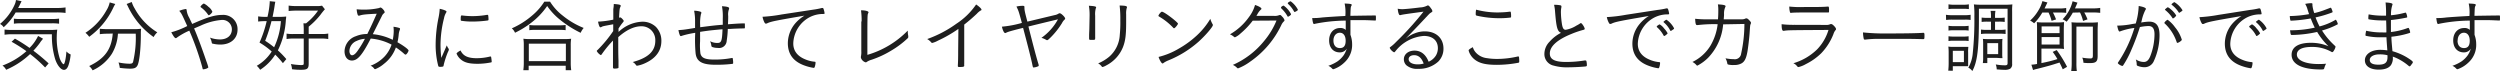 <svg xmlns="http://www.w3.org/2000/svg" viewBox="0 0 626.2 17.82"><path d="M3.92,3.12a14.9,14.9,0,0,1-3,3.7A2.3,2.3,0,0,0,0,6,13.28,13.28,0,0,0,3.68,1.14,3.71,3.71,0,0,0,4,0L5.4.3,5.06,1c-.16.34-.3.62-.52,1H14a14.89,14.89,0,0,0,2.42-.14V3.24A16,16,0,0,0,14,3.12ZM11.3,16.9a33.05,33.05,0,0,0-3.76-3.36,20.41,20.41,0,0,1-6,3.94,3.13,3.13,0,0,0-.92-1.06,19.06,19.06,0,0,0,6-3.6A36.6,36.6,0,0,0,2.9,10.46l.84-.78A38.29,38.29,0,0,1,7.4,12,10.58,10.58,0,0,0,9.54,9l1.24.7c-.1.12-.1.12-.26.34a4,4,0,0,0-.5.66,19.34,19.34,0,0,1-1.66,2,46.63,46.63,0,0,1,3.82,3.18ZM3.14,8.58a13.24,13.24,0,0,0-2,.12V7.4A14.19,14.19,0,0,0,3,7.5h9.18a18.82,18.82,0,0,0,2.16-.08A13.72,13.72,0,0,0,14.22,9a17.1,17.1,0,0,0,.72,5.56c.26.76.74,1.52,1,1.52s.58-1.46.7-3.2a3,3,0,0,0,1.06.76,11.65,11.65,0,0,1-.52,2.62c-.26.82-.66,1.24-1.16,1.24-.76,0-1.68-1.12-2.2-2.68A20.14,20.14,0,0,1,13,8.58Zm.34-3.9a11.1,11.1,0,0,0,1.66.08h7.78a13.15,13.15,0,0,0,1.88-.1V5.94a11.56,11.56,0,0,0-1.88-.1H5.26a10.81,10.81,0,0,0-1.78.1Z" style="fill:#1e1e1e"/><path d="M28.88,1a7.34,7.34,0,0,0-.54,1,18.93,18.93,0,0,1-6,7.22,4.47,4.47,0,0,0-.94-1,15.85,15.85,0,0,0,5.26-5.62,6.25,6.25,0,0,0,.82-2ZM27,8.44a14.62,14.62,0,0,0-2,.12V7.2a18.62,18.62,0,0,0,2,.1h6.34a13.76,13.76,0,0,0,2-.1,9.38,9.38,0,0,0-.06,1.38c0,3.72-.38,7-.86,7.84-.34.6-.78.78-1.92.78A24.86,24.86,0,0,1,30,17a5.52,5.52,0,0,0-.32-1.36,14.22,14.22,0,0,0,2.72.32c.6,0,.82-.1.94-.48A26.22,26.22,0,0,0,34,8.44H29.54a11.07,11.07,0,0,1-1.5,5,11.29,11.29,0,0,1-4.84,4.18,4.26,4.26,0,0,0-.86-1.08c3.9-1.86,5.6-4.2,5.9-8.14ZM33,.5a6.9,6.9,0,0,0,.72,1.6,16,16,0,0,0,5.68,6,4.32,4.32,0,0,0-.92,1.18A19.66,19.66,0,0,1,32,1.52c-.08-.18-.2-.36-.28-.52Z" style="fill:#1e1e1e"/><path d="M44.28,9.44a.39.39,0,0,1-.24.12c-.26,0-.58-.44-1.14-1.48a19.84,19.84,0,0,0,4-1.56c-1.4-3.08-1.4-3.08-2-3.8a6.18,6.18,0,0,1,1.6-.46c.18,0,.24.08.26.36a4.81,4.81,0,0,0,.64,1.82L48.14,6c3.86-1.72,5.7-2.26,7.52-2.26A3.56,3.56,0,0,1,59.5,7.42c0,2.24-1.72,3.74-4.28,3.74a8,8,0,0,1-2-.24c-.12,0-.16-.12-.2-.34a3.24,3.24,0,0,0-.44-1.16,7.56,7.56,0,0,0,2.5.46c1.84,0,3-1,3-2.54A2.36,2.36,0,0,0,55.48,5a15.33,15.33,0,0,0-5.22,1.42l-1.64.7c.86,2,1.94,4.9,3.08,8.24a13.86,13.86,0,0,1,.48,1.48c0,.1-.1.18-.4.32a3,3,0,0,1-.84.2c-.16,0-.16,0-.28-.54a67.24,67.24,0,0,0-3.24-9.14A16.56,16.56,0,0,0,44.28,9.44ZM51.06.88a4.29,4.29,0,0,1,1.14.82,2.87,2.87,0,0,1,1,1.26,2,2,0,0,1-.88.86c-.1,0-.1,0-.48-.52a7.27,7.27,0,0,0-1.48-1.44c-.1-.06-.14-.12-.14-.2A1.92,1.92,0,0,1,51.06.88Z" style="fill:#1e1e1e"/><path d="M70.86,15.82a21.3,21.3,0,0,0-1.92-2.14,12.42,12.42,0,0,1-3.78,3.8,4.9,4.9,0,0,0-.84-1,10.9,10.9,0,0,0,3.74-3.58A19.17,19.17,0,0,0,65,10.66a29,29,0,0,0,1.8-5.36h-.56a12.36,12.36,0,0,0-1.58.1V4.1a10.09,10.09,0,0,0,1.7.12H67A21,21,0,0,0,67.56.58a1.63,1.63,0,0,0,0-.28l1.4.14c-.06.28-.12.6-.2,1.18s-.32,1.8-.48,2.6h1.66a13.12,13.12,0,0,0,1.74-.08c0,.26,0,.26-.08.88a19.5,19.5,0,0,1-2,7.6,22.38,22.38,0,0,1,2.12,2.18ZM68,5.3a37.58,37.58,0,0,1-1.58,4.92,23.08,23.08,0,0,1,2.24,1.62,18.13,18.13,0,0,0,1.7-6.54Zm8.08,2.4A14.76,14.76,0,0,0,76,5.84h.66a14.16,14.16,0,0,0,3-3.18H74.18a16.39,16.39,0,0,0-1.88.1V1.4a12.66,12.66,0,0,0,1.94.12h4.94a6.29,6.29,0,0,0,1.48-.1l.72.9a16.82,16.82,0,0,0-1.14,1.42,19.11,19.11,0,0,1-2.92,2.94V8.52H80.5a7.89,7.89,0,0,0,1.72-.12V9.78a8.44,8.44,0,0,0-1.72-.12H77.32v6.28c0,1.26-.34,1.54-1.9,1.54-.52,0-1.22,0-2.28-.14a4.56,4.56,0,0,0-.28-1.3,20.13,20.13,0,0,0,2.46.26c.64,0,.76-.06.76-.4V9.66H73.52a8.77,8.77,0,0,0-1.74.12V8.42a8.94,8.94,0,0,0,1.72.1h2.58Z" style="fill:#1e1e1e"/><path d="M92.86,9.66c-2.14,4.16-3.3,5.5-4.72,5.5-1.1,0-1.84-.92-1.84-2.32a4.1,4.1,0,0,1,2.86-3.78A7.12,7.12,0,0,1,92,8.52c1-2,1.52-3.18,2.36-5.08-2.9.14-3.5.2-4.36.48a.39.39,0,0,1-.14,0c-.14,0-.22-.08-.28-.26a5.39,5.39,0,0,1-.24-1.34,11,11,0,0,0,1.4.08A16.93,16.93,0,0,0,95,2c.16-.1.2-.12.3-.12s.42.16.7.52a1.4,1.4,0,0,1,.36.64c0,.1-.08.2-.26.34a1.75,1.75,0,0,0-.44.62c-.4.8-2,4-2.28,4.56a14.24,14.24,0,0,1,5,1.42,11.73,11.73,0,0,0,.24-2.18,9.11,9.11,0,0,0-.06-1.1A8,8,0,0,1,100,7c.14.06.2.12.2.2a1.27,1.27,0,0,1-.12.44,4.24,4.24,0,0,0-.22,1.08,12.91,12.91,0,0,1-.3,1.86c1.62.92,2.78,1.8,2.78,2.1a2.11,2.11,0,0,1-.42.76c-.14.16-.24.24-.32.24a.56.56,0,0,1-.34-.18,17.5,17.5,0,0,0-2.1-1.62,9,9,0,0,1-3,4.12A7.76,7.76,0,0,1,94,17.32c-.12,0-.2,0-.34-.22a2.15,2.15,0,0,0-.84-.64,9.31,9.31,0,0,0,3.48-2.28,8.26,8.26,0,0,0,1.78-3A13.66,13.66,0,0,0,92.86,9.66Zm-3.5.58a2.84,2.84,0,0,0-1.84,2.5c0,.64.28,1.1.66,1.1s.84-.32,1.4-1.12a24.44,24.44,0,0,0,1.82-3A5.53,5.53,0,0,0,89.36,10.24Z" style="fill:#1e1e1e"/><path d="M111.34,12.68c.46-1.06.46-1.06.58-1.32a2.83,2.83,0,0,0,.42.8.38.38,0,0,1,.08.24c0,.12,0,.2-.28.76a21.47,21.47,0,0,0-1,3.1.72.72,0,0,1-.14.4,2.84,2.84,0,0,1-.82.08c-.26,0-.36-.06-.42-.28a20.73,20.73,0,0,1-.64-5.36,34,34,0,0,1,.72-6.66,15,15,0,0,0,.3-2.24c1,.22,1.7.5,1.7.7a.88.88,0,0,1-.14.34,4.3,4.3,0,0,0-.48,1.32,27.91,27.91,0,0,0-.88,6.58,30,30,0,0,0,.2,3.36Zm8.1,1.9a14.09,14.09,0,0,0,3.3-.42.25.25,0,0,1,.12,0c.1,0,.14,0,.16.14a9.35,9.35,0,0,1,.14,1.14c0,.14,0,.18-.42.24a17.33,17.33,0,0,1-3.1.3c-2.1,0-3.28-.3-4.2-1.08a3.63,3.63,0,0,1-1.08-1.48c0-.14.42-.48,1-.78C116,14,117.18,14.58,119.44,14.58ZM116,3.9a19.73,19.73,0,0,0,2.3.14,21.36,21.36,0,0,0,3.68-.32l.14,0c.1,0,.14,0,.16.14a6,6,0,0,1,.08,1c0,.18,0,.24-.26.28a28.54,28.54,0,0,1-3.72.26,17.37,17.37,0,0,1-2.84-.2c-.1,0-.12-.08-.14-.24V4.6c0-.52.08-.74.26-.74Z" style="fill:#1e1e1e"/><path d="M137.78.42a13.27,13.27,0,0,0,3.16,3.48A20.14,20.14,0,0,0,146.2,7a5.18,5.18,0,0,0-.76,1.22A26.37,26.37,0,0,1,140,4.72a15.94,15.94,0,0,1-2.94-3.22,18.37,18.37,0,0,1-4,4.2A22.47,22.47,0,0,1,129,8.2a3,3,0,0,0-.8-1.1,20.15,20.15,0,0,0,5.24-3.34A14.58,14.58,0,0,0,136.34.42Zm-6.7,17.16a13.4,13.4,0,0,0,.12-1.9V11.46a11,11,0,0,0-.1-1.76,9.58,9.58,0,0,0,1.48.08h9a9.58,9.58,0,0,0,1.48-.08,10.69,10.69,0,0,0-.1,1.76v4.22a12.82,12.82,0,0,0,.12,1.9h-1.38V16.46h-9.28v1.12Zm1.38-2.26h9.28V10.94h-9.28Zm.14-9.06a9.51,9.51,0,0,0,1.52.08h5.94a11.17,11.17,0,0,0,1.62-.08v1.3a11.39,11.39,0,0,0-1.6-.08h-6a10.75,10.75,0,0,0-1.5.08Z" style="fill:#1e1e1e"/><path d="M154.94,8a9.13,9.13,0,0,1,5.84-2.56,4.84,4.84,0,0,1,3.52,1.3,4.94,4.94,0,0,1,1.36,3.54c0,2.44-1.4,4.34-4.06,5.54a7.58,7.58,0,0,1-2,.64.34.34,0,0,1-.32-.2,2.2,2.2,0,0,0-.8-.72c3.9-1.06,5.66-2.72,5.66-5.36a3.5,3.5,0,0,0-1-2.6,3.45,3.45,0,0,0-2.5-1c-1.8,0-3.76.92-5.78,2.72,0,3.56,0,4.08.06,5.88,0,.2,0,.2,0,.58,0,.16,0,.36,0,.6s0,.52,0,.6-.2.22-1,.22c-.28,0-.38-.08-.38-.3V13.72c0-.84,0-2.78,0-3.56a27.67,27.67,0,0,0-2.82,3.44c-.1.14-.16.2-.24.2a2.55,2.55,0,0,1-1-1c0-.08,0-.12.26-.34a31.78,31.78,0,0,0,3.86-4.68c0-.64,0-.64,0-1.7-2.58.48-2.58.48-2.88.64a.77.77,0,0,1-.32.12c-.22,0-.42-.48-.6-1.42a23.9,23.9,0,0,0,3.82-.5c0-1.56,0-2.18,0-2.64A8,8,0,0,0,153.74,1c1.38.1,1.76.2,1.74.46,0,.06,0,.08-.1.3-.18.42-.2.48-.32,2.72.12-.1.16-.12.26-.12s.28.06.6.42.3.36.3.48,0,.1-.3.48a12.94,12.94,0,0,0-1,1.42Z" style="fill:#1e1e1e"/><path d="M175.36,10.3a16.89,16.89,0,0,0,.08,3.08c.26,1.14,1.18,1.54,3.54,1.54a22.51,22.51,0,0,0,4.36-.4.12.12,0,0,1,.08,0c.06,0,.1,0,.12.14a5.81,5.81,0,0,1,.1.92c0,.36,0,.38-.22.42a33.09,33.09,0,0,1-4.18.22c-3.34,0-4.74-.78-5-2.82a35.84,35.84,0,0,1-.1-5.18,24.58,24.58,0,0,0-3.2.7,1.29,1.29,0,0,1-.4.12c-.14,0-.22-.1-.34-.44a5.87,5.87,0,0,1-.26-1.06,18.79,18.79,0,0,0,2-.2L174.1,7c0-1.18,0-1.18,0-1.68a12.78,12.78,0,0,0-.24-2.64,6.06,6.06,0,0,1,1.36.18c.34.08.46.18.46.34s0,.08-.1.3a10.81,10.81,0,0,0-.2,2.86v.46c3.16-.4,3.8-.48,5.66-.62,0-.92,0-1,0-1.54a14.26,14.26,0,0,0-.2-3.1c1.18.06,1.78.22,1.78.48a.74.74,0,0,1,0,.18,3.89,3.89,0,0,0-.22,1.8c0,.6,0,.68-.06,2.06,1.82-.14,3.2-.22,3.92-.22.26,0,.32,0,.32.16a3.39,3.39,0,0,0,0,.46v.08a1.08,1.08,0,0,1,0,.22v.16c0,.14-.06.18-.28.18-.76,0-2.44.06-3.3.12l-.7,0a23,23,0,0,1-.28,3A1.89,1.89,0,0,1,179.8,12a4,4,0,0,1-1.38-.22.37.37,0,0,1-.24-.34,3.57,3.57,0,0,0-.32-1.12,3.89,3.89,0,0,0,1.84.44c1,0,1.16-.52,1.28-3.42-.36,0-1.84.16-2.68.24-.56.06-1.54.18-2.94.4v2.3Z" style="fill:#1e1e1e"/><path d="M203.68,2.42A17.48,17.48,0,0,0,205.86,2,.39.39,0,0,1,206,2a.29.29,0,0,1,.26.16,5.55,5.55,0,0,1,.28,1.14c0,.18-.06.2-.42.2a7.29,7.29,0,0,0-3.42.86,7.71,7.71,0,0,0-4,6.52c0,1.9,1.08,3.26,3.18,4.06a7.55,7.55,0,0,0,2.2.52c.14,0,.2.08.2.22a3.83,3.83,0,0,1-.22,1.12c-.06.14-.12.2-.26.2a12,12,0,0,1-2.32-.6c-2.76-1-4.14-2.84-4.14-5.58a7.77,7.77,0,0,1,1.8-4.9,9.64,9.64,0,0,1,2.36-2c-7.24,1.24-8.36,1.46-9.3,1.9a.75.75,0,0,1-.34.1c-.18,0-.24-.06-.38-.3A4.91,4.91,0,0,1,191,4.2a37.48,37.48,0,0,0,4.8-.58Z" style="fill:#1e1e1e"/><path d="M215.82,5.38a18.21,18.21,0,0,0-.16-2.8c1.14,0,1.88.22,1.88.5,0,.06,0,.1-.1.28-.18.36-.18.64-.18,10.38a23.15,23.15,0,0,0,10.12-6.08V7.9A6,6,0,0,0,227.5,9a2.3,2.3,0,0,1,0,.28.41.41,0,0,1-.16.32,22.69,22.69,0,0,1-4.08,3.06,24.17,24.17,0,0,1-4.94,2.3,4.35,4.35,0,0,0-1.2.54.43.43,0,0,1-.28.12,1.75,1.75,0,0,1-1.2-1.16s0-.16,0-.28a5.23,5.23,0,0,0,.1-1.4V5.38Z" style="fill:#1e1e1e"/><path d="M240.06,7.24a33,33,0,0,1-5.12,2.94,6,6,0,0,1-1.44.58.34.34,0,0,1-.26-.16,3.62,3.62,0,0,0-1-.82,28.91,28.91,0,0,0,7.32-3.84,17.64,17.64,0,0,0,4.94-4.82c.78.52,1.34,1.06,1.34,1.3,0,.08,0,.14-.18.2a4.38,4.38,0,0,0-1,.84c-1.18,1.1-1.8,1.64-3.14,2.7v6.58c0,1.14,0,2.3,0,2.8,0,.22,0,.36,0,.38a1.16,1.16,0,0,0,0,.34v.18c0,.26-.22.34-1.06.34-.46,0-.54,0-.54-.3v-.12c.06-.9.08-1.9.08-3.62Z" style="fill:#1e1e1e"/><path d="M264.18,3.78a2.61,2.61,0,0,0,.92-.34.58.58,0,0,1,.34-.12c.38,0,1.38,1,1.36,1.34,0,.1-.06.18-.18.28a3.07,3.07,0,0,0-.62.86,19.68,19.68,0,0,1-2.82,3.56c-.62.6-.74.7-.88.7s-.14,0-.44-.18a4.53,4.53,0,0,0-1-.4A13.68,13.68,0,0,0,265,4.84c-5.14,1.24-5.14,1.24-7.4,1.8,1.22,4.8,1.86,7.24,2.44,9.18a2.31,2.31,0,0,1,.14.56.24.24,0,0,1-.18.24,3.31,3.31,0,0,1-1.1.28c-.16,0-.18,0-.38-1-.36-1.64-1-4.18-2.26-8.92-3.36.84-3.78,1-4.2,1.2a.79.79,0,0,1-.28.1c-.28,0-.62-.68-.82-1.6a26.1,26.1,0,0,0,5-.94c-.8-2.94-.82-3-1.36-4.1a7,7,0,0,1,1.4-.18c.54,0,.6,0,.6.4,0,.68.06,1,.74,3.56Z" style="fill:#1e1e1e"/><path d="M272.92,4.06a13.49,13.49,0,0,0-.18-2.62c1.36.08,1.82.18,1.82.4a.54.54,0,0,1-.08.24,5.44,5.44,0,0,0-.16,1.86V7.2c0,.6,0,1.78,0,2a3.44,3.44,0,0,1,0,.4c0,.26-.08.36-.3.38s-.48,0-.72,0h-.2c-.26,0-.3-.1-.3-.4,0-.1,0-.24,0-.62,0-.7.06-1.44.06-1.82Zm9.36-2.24a.4.4,0,0,1-.06.22,5,5,0,0,0-.14,1.56c0,.2,0,.5,0,.9v1c0,3.24-.18,4.68-.78,6.26a8.86,8.86,0,0,1-4.2,4.62,3.77,3.77,0,0,1-.9.4c-.14,0-.14,0-.38-.3a2.53,2.53,0,0,0-.76-.6,10.78,10.78,0,0,0,2.76-1.66,7.78,7.78,0,0,0,2.66-5.46,32,32,0,0,0,.14-3.64,27.36,27.36,0,0,0-.18-3.74C281.94,1.42,282.28,1.5,282.28,1.82Z" style="fill:#1e1e1e"/><path d="M294.08,7.08a.31.31,0,0,1-.22-.14,15.73,15.73,0,0,0-3.24-2.62c-.44-.26-.46-.28-.46-.38a2,2,0,0,1,.5-.74c.16-.2.26-.26.4-.26.56,0,4,2.64,4,3C295,6.22,294.3,7.08,294.08,7.08ZM303.7,6a.48.48,0,0,1,.1.28c0,.46-1.92,2.68-3.62,4.2a26.22,26.22,0,0,1-7.56,4.66,5.72,5.72,0,0,0-1.16.62.47.47,0,0,1-.26.14c-.24,0-.72-.76-1-1.64a18.57,18.57,0,0,0,5.06-2.08,23.89,23.89,0,0,0,4.5-3.28,18.73,18.73,0,0,0,3.4-4.18A5.75,5.75,0,0,0,303.7,6Z" style="fill:#1e1e1e"/><path d="M313.78,5.18a19.58,19.58,0,0,1-3,3.16,5.16,5.16,0,0,1-1.44,1,.39.39,0,0,1-.26-.12,3.77,3.77,0,0,0-1-.62,15,15,0,0,0,4.78-4.36,8.88,8.88,0,0,0,1.5-3c1,.34,1.6.7,1.6.94,0,.08,0,.14-.18.26a4.55,4.55,0,0,0-.86,1.18c-.12.2-.16.28-.22.36.58,0,2,0,4.46,0a2.79,2.79,0,0,0,1.18-.16.71.71,0,0,1,.28-.06c.14,0,.24.06.52.38a2.28,2.28,0,0,1,.6.88c0,.14,0,.22-.22.4a3,3,0,0,0-.52.74,23.28,23.28,0,0,1-7.88,9.3,13.07,13.07,0,0,1-3,1.66.35.35,0,0,1-.26-.12,3.15,3.15,0,0,0-1.06-.74,20.91,20.91,0,0,0,7.84-6,19.46,19.46,0,0,0,3.1-5.12Zm8.88-1c-.08,0-.14,0-.2-.16a7.93,7.93,0,0,0-1.52-1.92.4.4,0,0,1-.06-.16s0-.06,0-.14a1.22,1.22,0,0,1,.64-.4,5.88,5.88,0,0,1,1.86,2.14.38.38,0,0,1-.06.18A2,2,0,0,1,322.66,4.18Zm2.42-1.74c0,.1,0,.14-.24.28a1.55,1.55,0,0,1-.56.28q-.09,0-.18-.18A7.26,7.26,0,0,0,322.66,1a.27.27,0,0,1-.1-.18.35.35,0,0,1,.06-.14,1.36,1.36,0,0,1,.66-.36A6.15,6.15,0,0,1,325,2.24.45.45,0,0,1,325.08,2.44Z" style="fill:#1e1e1e"/><path d="M337,5.16a40.21,40.21,0,0,0-7.62.8.9.9,0,0,1-.26.06c-.18,0-.32-.46-.44-1.5h.3c.52,0,1.08,0,2.18-.14,1.3-.12,4.16-.3,5.82-.38a10.63,10.63,0,0,0-.18-3.12c1.42.06,1.78.12,1.78.34a.53.53,0,0,1-.1.26c-.16.32-.16.32-.24,2.48.5,0,4.76-.08,5.78-.08.4,0,.5,0,.54,0s.08.18.08.44c0,.72,0,.82-.14.82h-.06c-.3,0-2-.1-3-.1-1.3,0-2.62,0-3.18,0,0,.18,0,1.34,0,3.68a6.75,6.75,0,0,1,.42,2.34,5.92,5.92,0,0,1-1.9,4.56,7.41,7.41,0,0,1-2.78,1.72c-.14,0-.18,0-.46-.3a2.94,2.94,0,0,0-.82-.56,9.81,9.81,0,0,0,2.34-1.14,6.67,6.67,0,0,0,1.5-1.5,6.16,6.16,0,0,0,.78-1.66,2,2,0,0,1-1.76.94c-1.62,0-2.66-1.18-2.66-3s1.08-3.1,2.74-3.1a1.83,1.83,0,0,1,1.42.48V5.16Zm-3,5c0,1.18.6,1.88,1.62,1.88s1.44-.64,1.44-1.84-.54-2-1.46-2S334,9,334,10.14Z" style="fill:#1e1e1e"/><path d="M351.22,2.3c.58,0,2.64-.2,4.5-.44a4.12,4.12,0,0,0,1.66-.4.63.63,0,0,1,.3-.1c.18,0,.4.22.86.88a1.16,1.16,0,0,1,.24.54c0,.14,0,.16-.38.4s-.3.2-2.32,2.34c-.34.36-1.24,1.32-2.52,2.64-.68.72-.82.84-1.5,1.58a7.1,7.1,0,0,1,2.38-1.42,6.69,6.69,0,0,1,2.46-.46c2.82,0,4.66,1.72,4.66,4.3a4.51,4.51,0,0,1-1.32,3.28,7.11,7.11,0,0,1-5,1.8,4.09,4.09,0,0,1-3-.92,2.06,2.06,0,0,1-.6-1.46c0-1.28,1.12-2.18,2.68-2.18s2.8.92,3.52,2.78a4,4,0,0,0,1.84-1.58,3.61,3.61,0,0,0,.48-1.8c0-1.92-1.32-3.08-3.52-3.08a10,10,0,0,0-7.12,3.84c-.16.2-.24.26-.34.26a2.4,2.4,0,0,1-1.08-1.1q0-.12.18-.24a9.84,9.84,0,0,0,1.4-1.24,77.2,77.2,0,0,0,6.88-7.6c-4,.54-5.32.72-5.74.86a.54.54,0,0,1-.2,0c-.22,0-.44-.68-.52-1.6C350.46,2.26,350.94,2.3,351.22,2.3Zm3,11.52c-.84,0-1.38.4-1.38,1,0,.78.9,1.3,2.22,1.3a5.1,5.1,0,0,0,1.54-.2C356.08,14.5,355.3,13.82,354.2,13.82Z" style="fill:#1e1e1e"/><path d="M369.84,13.34a4.41,4.41,0,0,0,2.58,1.22,15.63,15.63,0,0,0,2.5.2,23,23,0,0,0,5.28-.62.18.18,0,0,1,.1,0q.15,0,.18.18a8,8,0,0,1,.06,1.1c0,.18-.06.26-.22.3a29.34,29.34,0,0,1-5.36.52c-2.58,0-4.12-.32-5.3-1.12a4.54,4.54,0,0,1-1.4-1.5,3.38,3.38,0,0,1-.4-1c0-.16.38-.46,1.06-.8A3.4,3.4,0,0,0,369.84,13.34ZM375,3.12c.8,0,2-.06,2.5-.12s.64-.08.74-.08.16,0,.18.14a4.48,4.48,0,0,1,.08.86c0,.36,0,.44-.16.48a22.74,22.74,0,0,1-3,.16A25.51,25.51,0,0,1,370.24,4c-.58-.12-.6-.14-.6-.5a4.83,4.83,0,0,1,.1-1.08A20.91,20.91,0,0,0,375,3.12Z" style="fill:#1e1e1e"/><path d="M390.8,1.32q.3.06.3.24a1.93,1.93,0,0,1,0,.24,5.92,5.92,0,0,0-.12,1.38,21.17,21.17,0,0,0,.28,3c.18.94.42,1.28.92,1.28a7.39,7.39,0,0,0,2.7-1.06,6.12,6.12,0,0,0,1-.6.37.37,0,0,1,.14,0c.22,0,.92,1.08.92,1.42,0,.12-.1.2-.34.26a23.78,23.78,0,0,0-3.08,1.06c-3.52,1.44-5.32,3.1-5.32,4.86,0,1.48,1.24,2.12,4.1,2.12a29.44,29.44,0,0,0,4.66-.38l.16,0a.24.24,0,0,1,.24.16,4.22,4.22,0,0,1,.12,1c0,.22-.06.3-.3.34-.78.1-3,.22-4.38.22a12.09,12.09,0,0,1-3.62-.42,2.94,2.94,0,0,1-2.34-3,4.4,4.4,0,0,1,1.3-3A9.73,9.73,0,0,1,391,8.22c-.9-.36-1.16-1.28-1.48-5.18a10.59,10.59,0,0,0-.26-1.84A8,8,0,0,1,390.8,1.32Z" style="fill:#1e1e1e"/><path d="M415.22,2.48a17.48,17.48,0,0,0,2.18-.38.39.39,0,0,1,.14,0,.29.29,0,0,1,.26.16,5.55,5.55,0,0,1,.28,1.14c0,.18-.06.2-.42.2a7.29,7.29,0,0,0-3.42.86,7.71,7.71,0,0,0-4,6.52c0,1.9,1.08,3.26,3.18,4.06a7.55,7.55,0,0,0,2.2.52c.14,0,.2.08.2.22a3.83,3.83,0,0,1-.22,1.12c-.06.14-.12.2-.26.2a12,12,0,0,1-2.32-.6c-2.76-1-4.14-2.84-4.14-5.58a7.77,7.77,0,0,1,1.8-4.9A9.64,9.64,0,0,1,413,4c-7.24,1.24-8.36,1.46-9.3,1.9a.75.75,0,0,1-.34.1c-.18,0-.24-.06-.38-.3a4.91,4.91,0,0,1-.5-1.42,37.48,37.48,0,0,0,4.8-.58Zm-.12,4a.66.66,0,0,0,.16-.12c.28-.2.38-.26.48-.24a3.74,3.74,0,0,1,1.08,1,5.65,5.65,0,0,1,.88,1.2c0,.08-.06.14-.2.26a2,2,0,0,1-.62.44c-.08,0-.12,0-.2-.16a7.36,7.36,0,0,0-1.58-2A.24.24,0,0,1,415,6.6S415,6.5,415.1,6.44Zm4.22.64c0,.12-.06.16-.46.42-.22.16-.28.2-.36.2s-.1,0-.16-.14a6.6,6.6,0,0,0-1.6-2c-.06-.06-.08-.08-.08-.12s.6-.54.76-.54A5.92,5.92,0,0,1,419.32,7.08Z" style="fill:#1e1e1e"/><path d="M431.6,6.1a.77.77,0,0,1,0,.18,13.74,13.74,0,0,1-3.72,8.16,11,11,0,0,1-2.72,2,.31.31,0,0,1-.24-.14,3.16,3.16,0,0,0-1-.78,10.76,10.76,0,0,0,4.54-4.12,13.79,13.79,0,0,0,1.78-5.34,35.82,35.82,0,0,0-5,.22l-.18,0c-.3,0-.4-.36-.46-1.58a26.32,26.32,0,0,0,3.3.14h2.42c.06-.72.08-1.48.08-2.18a8.47,8.47,0,0,0-.1-1.56c1.36.06,1.92.2,1.92.46a.48.48,0,0,1-.08.24,3.94,3.94,0,0,0-.3,1.78c0,.52-.06.84-.08,1.26l4.62,0a2,2,0,0,0,.7-.14.7.7,0,0,1,.36-.1c.2,0,.42.14.78.54s.36.46.36.6a.82.82,0,0,1-.1.34c-.1.22-.1.22-.24,2.24-.1,1.4-.38,3.68-.54,4.6-.3,1.7-.72,2.52-1.46,2.94a3.58,3.58,0,0,1-1.84.42,5.19,5.19,0,0,1-1.54-.12c-.16-.06-.18-.1-.26-.56a4.29,4.29,0,0,0-.4-1,10.52,10.52,0,0,0,2.08.22,1.58,1.58,0,0,0,1.84-1.38,35,35,0,0,0,.82-7.44Z" style="fill:#1e1e1e"/><path d="M457.44,6.24a1.93,1.93,0,0,0,.9-.14.75.75,0,0,1,.32-.08c.22,0,.52.22.92.68.24.3.3.42.3.58s0,.16-.16.32a2.93,2.93,0,0,0-.48.94,14.55,14.55,0,0,1-3.06,4.8,15,15,0,0,1-3.82,2.7,7.08,7.08,0,0,1-1.86.76.55.55,0,0,1-.4-.26,2.21,2.21,0,0,0-.9-.7,14.29,14.29,0,0,0,5.94-3.46A12,12,0,0,0,458,7.5c-9.94.06-10.22.06-11.16.22a.39.39,0,0,1-.14,0c-.3,0-.44-.5-.44-1.66a23.4,23.4,0,0,0,3.18.16ZM451.9,1.76c3.28,0,4.62,0,6-.12h0c.18,0,.24.18.24.84s0,.64-.24.64h-.24c-.26,0-2.46,0-3.28,0-3.06,0-5.1,0-5.72.1h-.1c-.12,0-.18-.06-.22-.22a5.28,5.28,0,0,1-.16-1.36A26.34,26.34,0,0,0,451.9,1.76Z" style="fill:#1e1e1e"/><path d="M473,8.38c4,0,7.54-.06,8.66-.16h.12c.18,0,.26.14.26.5,0,.94,0,1.08-.28,1.08h-.1c-.4,0-2.2-.06-3.58-.06-.3,0-5.3,0-7,0a26.46,26.46,0,0,0-3.84.18.5.5,0,0,1-.16,0,.24.24,0,0,1-.24-.18,8.14,8.14,0,0,1-.2-1.62A53.27,53.27,0,0,0,473,8.38Z" style="fill:#1e1e1e"/><path d="M487.42,3.7a8.1,8.1,0,0,0,1.54.1h3.1a7.49,7.49,0,0,0,1.54-.1V5a8.31,8.31,0,0,0-1.4-.08H489a10.82,10.82,0,0,0-1.54.08Zm.58,14a17.5,17.5,0,0,0,.1-1.88V13.24a12.82,12.82,0,0,0-.08-1.58,5.83,5.83,0,0,0,1.22.08h2.64l.5,0,.26,0,.4,0a8.43,8.43,0,0,0-.06,1.48V15.4c0,.54,0,1,0,1.18-.24,0-.6,0-1.08,0h-2.76v1.14Zm.06-11.24a7.31,7.31,0,0,0,1.3.08h2.46a7.2,7.2,0,0,0,1.28-.08v1.2a8,8,0,0,0-1.28-.08h-2.46a7.6,7.6,0,0,0-1.3.08Zm0,2.62a7.17,7.17,0,0,0,1.3.08h2.46a6.92,6.92,0,0,0,1.28-.08v1.2a7.9,7.9,0,0,0-1.3-.08h-2.44a7.45,7.45,0,0,0-1.3.08Zm0-8a6.37,6.37,0,0,0,1.38.1h2.32a6.58,6.58,0,0,0,1.4-.1V2.28a9.44,9.44,0,0,0-1.4-.08h-2.32a9.33,9.33,0,0,0-1.38.08Zm1.08,14.48h2.78V12.72h-2.78ZM504,16a1.31,1.31,0,0,1-.5,1.22,2.79,2.79,0,0,1-1.52.26c-.44,0-.54,0-1.84-.1a4,4,0,0,0-.24-1.24,12.74,12.74,0,0,0,2.26.22c.56,0,.7-.12.7-.58V2.18h-7.18V4.42c0,7.86-.4,11.12-1.66,13.38a2.24,2.24,0,0,0-1-.84,8.78,8.78,0,0,0,1.12-3.68,79.57,79.57,0,0,0,.4-9.18,20.84,20.84,0,0,0-.12-3,15,15,0,0,0,1.86.08h5.92a14.41,14.41,0,0,0,1.86-.08A15.17,15.17,0,0,0,504,2.94ZM497.72,5.42a9,9,0,0,0-1.36.08V4.4a10.24,10.24,0,0,0,1.34.08h1V4.22a7.53,7.53,0,0,0-.1-1.5h1.22a7.51,7.51,0,0,0-.1,1.52v.24h1a9.73,9.73,0,0,0,1.42-.08V5.5a8.74,8.74,0,0,0-1.42-.08h-1V7.48H501a8.39,8.39,0,0,0,1.36-.08V8.52A8.39,8.39,0,0,0,501,8.44h-3.5a8.06,8.06,0,0,0-1.3.08V7.4a7.75,7.75,0,0,0,1.3.08h1.2V5.42Zm3.8,8.14a7.08,7.08,0,0,0,.06,1,.45.45,0,0,0-.14,0l-.24,0h-.1l-.88-.06h-2.44V15.8h-1.12a9,9,0,0,0,.08-1.46V11a10.82,10.82,0,0,0-.06-1.26,13,13,0,0,0,1.32.06h2.2a11.47,11.47,0,0,0,1.38-.06,9.37,9.37,0,0,0-.06,1.18Zm-3.74,0h2.72V10.8h-2.72Z" style="fill:#1e1e1e"/><path d="M511.56,3.14a12.68,12.68,0,0,1-2.06,2.7,3.7,3.7,0,0,0-1-.68,10.93,10.93,0,0,0,2.08-2.56,8.4,8.4,0,0,0,1-2.32l1.26.34-.72,1.5h3.52a9.58,9.58,0,0,0,1.9-.12V3.22a15.56,15.56,0,0,0-1.82-.08h-1.5A14.91,14.91,0,0,1,515,4.86l-1.12.36a11.19,11.19,0,0,0-.76-2.08Zm5.12,14.22c-.36-.8-.5-1.08-.82-1.7-.28.1-.28.1-.82.26-1,.34-2.36.72-4.66,1.3a8.93,8.93,0,0,0-1.14.32l-.42-1.34a8.58,8.58,0,0,0,1.42-.18V7.64c0-1.18,0-1.62-.06-2.1a11.75,11.75,0,0,0,1.8.08h3.22A12.57,12.57,0,0,0,517,5.54c0,.4-.06.94-.06,1.9v3a12.88,12.88,0,0,0,.06,1.82,11.1,11.1,0,0,0-1.78-.08h-3.88V15.8a35.42,35.42,0,0,0,4-1A15.85,15.85,0,0,0,514.16,13l1-.46a29.85,29.85,0,0,1,2.6,4.2Zm-5.3-9.06h4.5V6.62h-4.5Zm0,2.86h4.5V9.28h-4.5Zm7.82-8a13.67,13.67,0,0,1-1.56,2.28,4.29,4.29,0,0,0-1-.61A9.64,9.64,0,0,0,519.14.32l1.22.34c-.26.66-.38.9-.62,1.44h4.32a11.6,11.6,0,0,0,2-.12V3.22a16,16,0,0,0-2-.1h-2a11.28,11.28,0,0,1,.82,1.73l-1.12.39A10.14,10.14,0,0,0,521,3.12ZM525.42,14c0,1.42-.4,1.8-1.92,1.8-.38,0-1,0-1.64-.08a3.52,3.52,0,0,0-.3-1.28,12.57,12.57,0,0,0,2,.2c.54,0,.66-.14.66-.8V6.66H520.1v9.12a13.87,13.87,0,0,0,.1,2h-1.4a14.31,14.31,0,0,0,.12-2V7.72c0-1.3,0-1.61-.06-2.14a16.94,16.94,0,0,0,1.82.08h2.74a17.94,17.94,0,0,0,2.06-.08c0,.61-.06,1.14-.06,2Z" style="fill:#1e1e1e"/><path d="M535.7,1.5c1.16.2,1.8.46,1.8.72a.44.44,0,0,1-.12.28,10.45,10.45,0,0,0-.94,2.72c-.06.2-.08.28-.12.42a14.55,14.55,0,0,1,2-.22c1.78,0,2.6,1.06,2.6,3.38a15.61,15.61,0,0,1-1.4,6.44,2.53,2.53,0,0,1-2.34,1.6,4.72,4.72,0,0,1-1.82-.38c-.12-.08-.16-.14-.16-.36a3.84,3.84,0,0,0-.22-1.22,3.65,3.65,0,0,0,2,.64c.76,0,1.26-.48,1.68-1.6a15.29,15.29,0,0,0,1-5.32c0-1.44-.48-2.08-1.52-2.08a12.46,12.46,0,0,0-2.14.26,53.83,53.83,0,0,1-2.08,5.58,23.82,23.82,0,0,1-2.14,4.06.32.32,0,0,1-.22.1,2.51,2.51,0,0,1-.94-.52c-.1-.1-.14-.14-.14-.2a.32.32,0,0,1,.08-.2A31.77,31.77,0,0,0,534.62,7a16.07,16.07,0,0,0-3.52.84.46.46,0,0,1-.18.06c-.22,0-.42-.48-.6-1.48A20.3,20.3,0,0,0,534.16,6l.8-.12A16.9,16.9,0,0,0,535.7,1.5Zm9.52,9.06a11.18,11.18,0,0,0-3-4.68.21.21,0,0,1-.1-.16,1.93,1.93,0,0,1,.82-.78,8,8,0,0,1,1.84,1.86,8.91,8.91,0,0,1,1.72,3.14c0,.1-.06.18-.26.34a2.15,2.15,0,0,1-.8.46C545.32,10.74,545.26,10.7,545.22,10.56Zm-1.1-6.1a8.38,8.38,0,0,0-1.7-1.88c-.08-.08-.14-.14-.14-.18s0-.06.32-.32.3-.24.4-.24.42.18.92.64a5.81,5.81,0,0,1,1.18,1.4,1.7,1.7,0,0,1-.8.74C544.24,4.62,544.18,4.58,544.12,4.46Zm.54-3.92a6.1,6.1,0,0,1,2,2c0,.12,0,.16-.4.42s-.34.24-.4.24a.11.11,0,0,1-.12-.08A7.6,7.6,0,0,0,544,1.22a.14.14,0,0,1-.08-.12C543.92,1,544.48.54,544.66.54Z" style="fill:#1e1e1e"/><path d="M563.62,2.48a17.48,17.48,0,0,0,2.18-.38.39.39,0,0,1,.14,0,.29.29,0,0,1,.26.16,5.55,5.55,0,0,1,.28,1.14c0,.18-.06.2-.42.2a7.29,7.29,0,0,0-3.42.86,7.71,7.71,0,0,0-4,6.52c0,1.9,1.08,3.26,3.18,4.06a7.55,7.55,0,0,0,2.2.52c.14,0,.2.08.2.22a3.83,3.83,0,0,1-.22,1.12c-.06.14-.12.2-.26.2a12,12,0,0,1-2.32-.6c-2.76-1-4.14-2.84-4.14-5.58a7.77,7.77,0,0,1,1.8-4.9,9.64,9.64,0,0,1,2.36-2c-7.24,1.24-8.36,1.46-9.3,1.9a.75.75,0,0,1-.34.1c-.18,0-.24-.06-.38-.3a4.91,4.91,0,0,1-.5-1.42,37.48,37.48,0,0,0,4.8-.58Zm-.12,4a.66.66,0,0,0,.16-.12c.28-.2.38-.26.48-.24a3.74,3.74,0,0,1,1.08,1,5.65,5.65,0,0,1,.88,1.2c0,.08-.06.14-.2.26a2,2,0,0,1-.62.44c-.08,0-.12,0-.2-.16a7.36,7.36,0,0,0-1.58-2,.24.24,0,0,1-.12-.18S563.42,6.5,563.5,6.44Zm4.22.64c0,.12-.06.16-.46.42-.22.16-.28.2-.36.2s-.1,0-.16-.14a6.6,6.6,0,0,0-1.6-2c-.06-.06-.08-.08-.08-.12s.6-.54.76-.54A5.92,5.92,0,0,1,567.72,7.08Z" style="fill:#1e1e1e"/><path d="M584.86,11.48a.29.29,0,0,1,.14.26,2.53,2.53,0,0,1-.34.82c-.18.34-.34.5-.5.5A.22.22,0,0,1,584,13a9.67,9.67,0,0,0-5-1.24c-2.36,0-3.68.68-3.68,1.9,0,1.46,2.14,2.38,5.46,2.38.5,0,.94,0,1.86-.08a4.84,4.84,0,0,0-.46,1.12c-.08.3-.16.32-.88.32-4.7,0-7.3-1.32-7.3-3.68,0-1.94,1.74-3,4.84-3a11.35,11.35,0,0,1,4.4.86A17.1,17.1,0,0,1,580.4,8a30.77,30.77,0,0,1-6.26.76c-.36,0-.38,0-.52-1.18a27.12,27.12,0,0,0,6.18-.66,22.56,22.56,0,0,1-1-2.3,36,36,0,0,1-4.9.56c-.16,0-.2,0-.26-.3a7.9,7.9,0,0,1-.1-.86,30.05,30.05,0,0,0,4.84-.48c-.08-.22-.16-.46-.38-1.14a5.35,5.35,0,0,0-.6-1.42,7.09,7.09,0,0,1,1.5-.18c.24,0,.32.06.32.24s0,.12,0,.18a.53.53,0,0,0,0,.14,8.62,8.62,0,0,0,.46,1.92A18.54,18.54,0,0,0,582,2.6l1.74-.66a.12.12,0,0,1,.08,0c.06,0,.1.06.22.34a3.61,3.61,0,0,1,.24.72s-.06.1-.16.14A27.94,27.94,0,0,1,580,4.36a20.79,20.79,0,0,0,1,2.26A15.26,15.26,0,0,0,584.94,5c.1-.06.12-.06.16-.06A3.19,3.19,0,0,1,585.58,6s0,.08-.1.12a18.68,18.68,0,0,1-3.86,1.52,17.94,17.94,0,0,0,2.8,3.42Z" style="fill:#1e1e1e"/><path d="M597.54.62c1.16.06,1.74.2,1.74.44a.82.82,0,0,1-.08.3,7.62,7.62,0,0,0-.3,2.46,19.49,19.49,0,0,0,3.3-.58l.34-.08c.08,0,.12.06.22.28a3.53,3.53,0,0,1,.2.8c0,.14,0,.14-.52.24-1.18.24-2.24.4-3.56.54,0,.42,0,.78,0,1,0,.36,0,1,0,2A17.66,17.66,0,0,0,603.14,7l.1,0c.08,0,.12,0,.22.26a3.07,3.07,0,0,1,.24.82c0,.1,0,.14-.4.26A22,22,0,0,1,599,9.2c0,.8.08,1.6.26,3.62a14.79,14.79,0,0,1,3.6,1.54c1,.62,1.5,1,1.5,1.18s0,.2-.26.52c-.34.48-.42.56-.54.56a.39.39,0,0,1-.24-.12A13.19,13.19,0,0,0,601.16,15a11.32,11.32,0,0,0-1.82-.82,3.19,3.19,0,0,1-.44,2.1c-.52.76-1.56,1.16-3.08,1.16-2.14,0-3.46-.88-3.46-2.34s1.5-2.62,3.86-2.62a12.76,12.76,0,0,1,1.76.14c-.12-1.64-.18-2.34-.22-3.28-.42,0-.84,0-1.34,0A16.13,16.13,0,0,1,592.74,9c-.18,0-.24-.1-.24-.24a6.52,6.52,0,0,1,.18-1.06,17.51,17.51,0,0,0,4.06.42,7.4,7.4,0,0,0,1,0c0-.48,0-1.48-.06-3-.48,0-.78,0-1.06,0a19,19,0,0,1-3.28-.28c-.1,0-.12-.08-.12-.36a6.3,6.3,0,0,1,.08-.88,17.88,17.88,0,0,0,3.48.32c.26,0,.52,0,.88,0A28.49,28.49,0,0,0,597.54.62Zm-1.56,13c-1.42,0-2.4.58-2.4,1.4s.78,1.18,2.18,1.18c1.62,0,2.26-.52,2.26-1.88,0-.08,0-.48,0-.48A7.33,7.33,0,0,0,596,13.62Z" style="fill:#1e1e1e"/><path d="M618.56,5.16a40.21,40.21,0,0,0-7.62.8.9.9,0,0,1-.26.06c-.18,0-.32-.46-.44-1.5h.3c.52,0,1.08,0,2.18-.14,1.3-.12,4.16-.3,5.82-.38a10.63,10.63,0,0,0-.18-3.12c1.42.06,1.78.12,1.78.34a.53.53,0,0,1-.1.26c-.16.32-.16.32-.24,2.48.5,0,4.76-.08,5.78-.08.4,0,.5,0,.54,0s.08.18.08.44c0,.72,0,.82-.14.82H626c-.3,0-2-.1-3-.1-1.3,0-2.62,0-3.18,0,0,.18,0,1.34,0,3.68a6.75,6.75,0,0,1,.42,2.34,5.92,5.92,0,0,1-1.9,4.56,7.41,7.41,0,0,1-2.78,1.72c-.14,0-.18,0-.46-.3a2.94,2.94,0,0,0-.82-.56,9.81,9.81,0,0,0,2.34-1.14,6.67,6.67,0,0,0,1.5-1.5,6.16,6.16,0,0,0,.78-1.66,2,2,0,0,1-1.76.94c-1.62,0-2.66-1.18-2.66-3s1.08-3.1,2.74-3.1a1.83,1.83,0,0,1,1.42.48V5.16Zm-3,5c0,1.18.6,1.88,1.62,1.88s1.44-.64,1.44-1.84-.54-2-1.46-2S615.6,9,615.6,10.14Z" style="fill:#1e1e1e"/></svg>